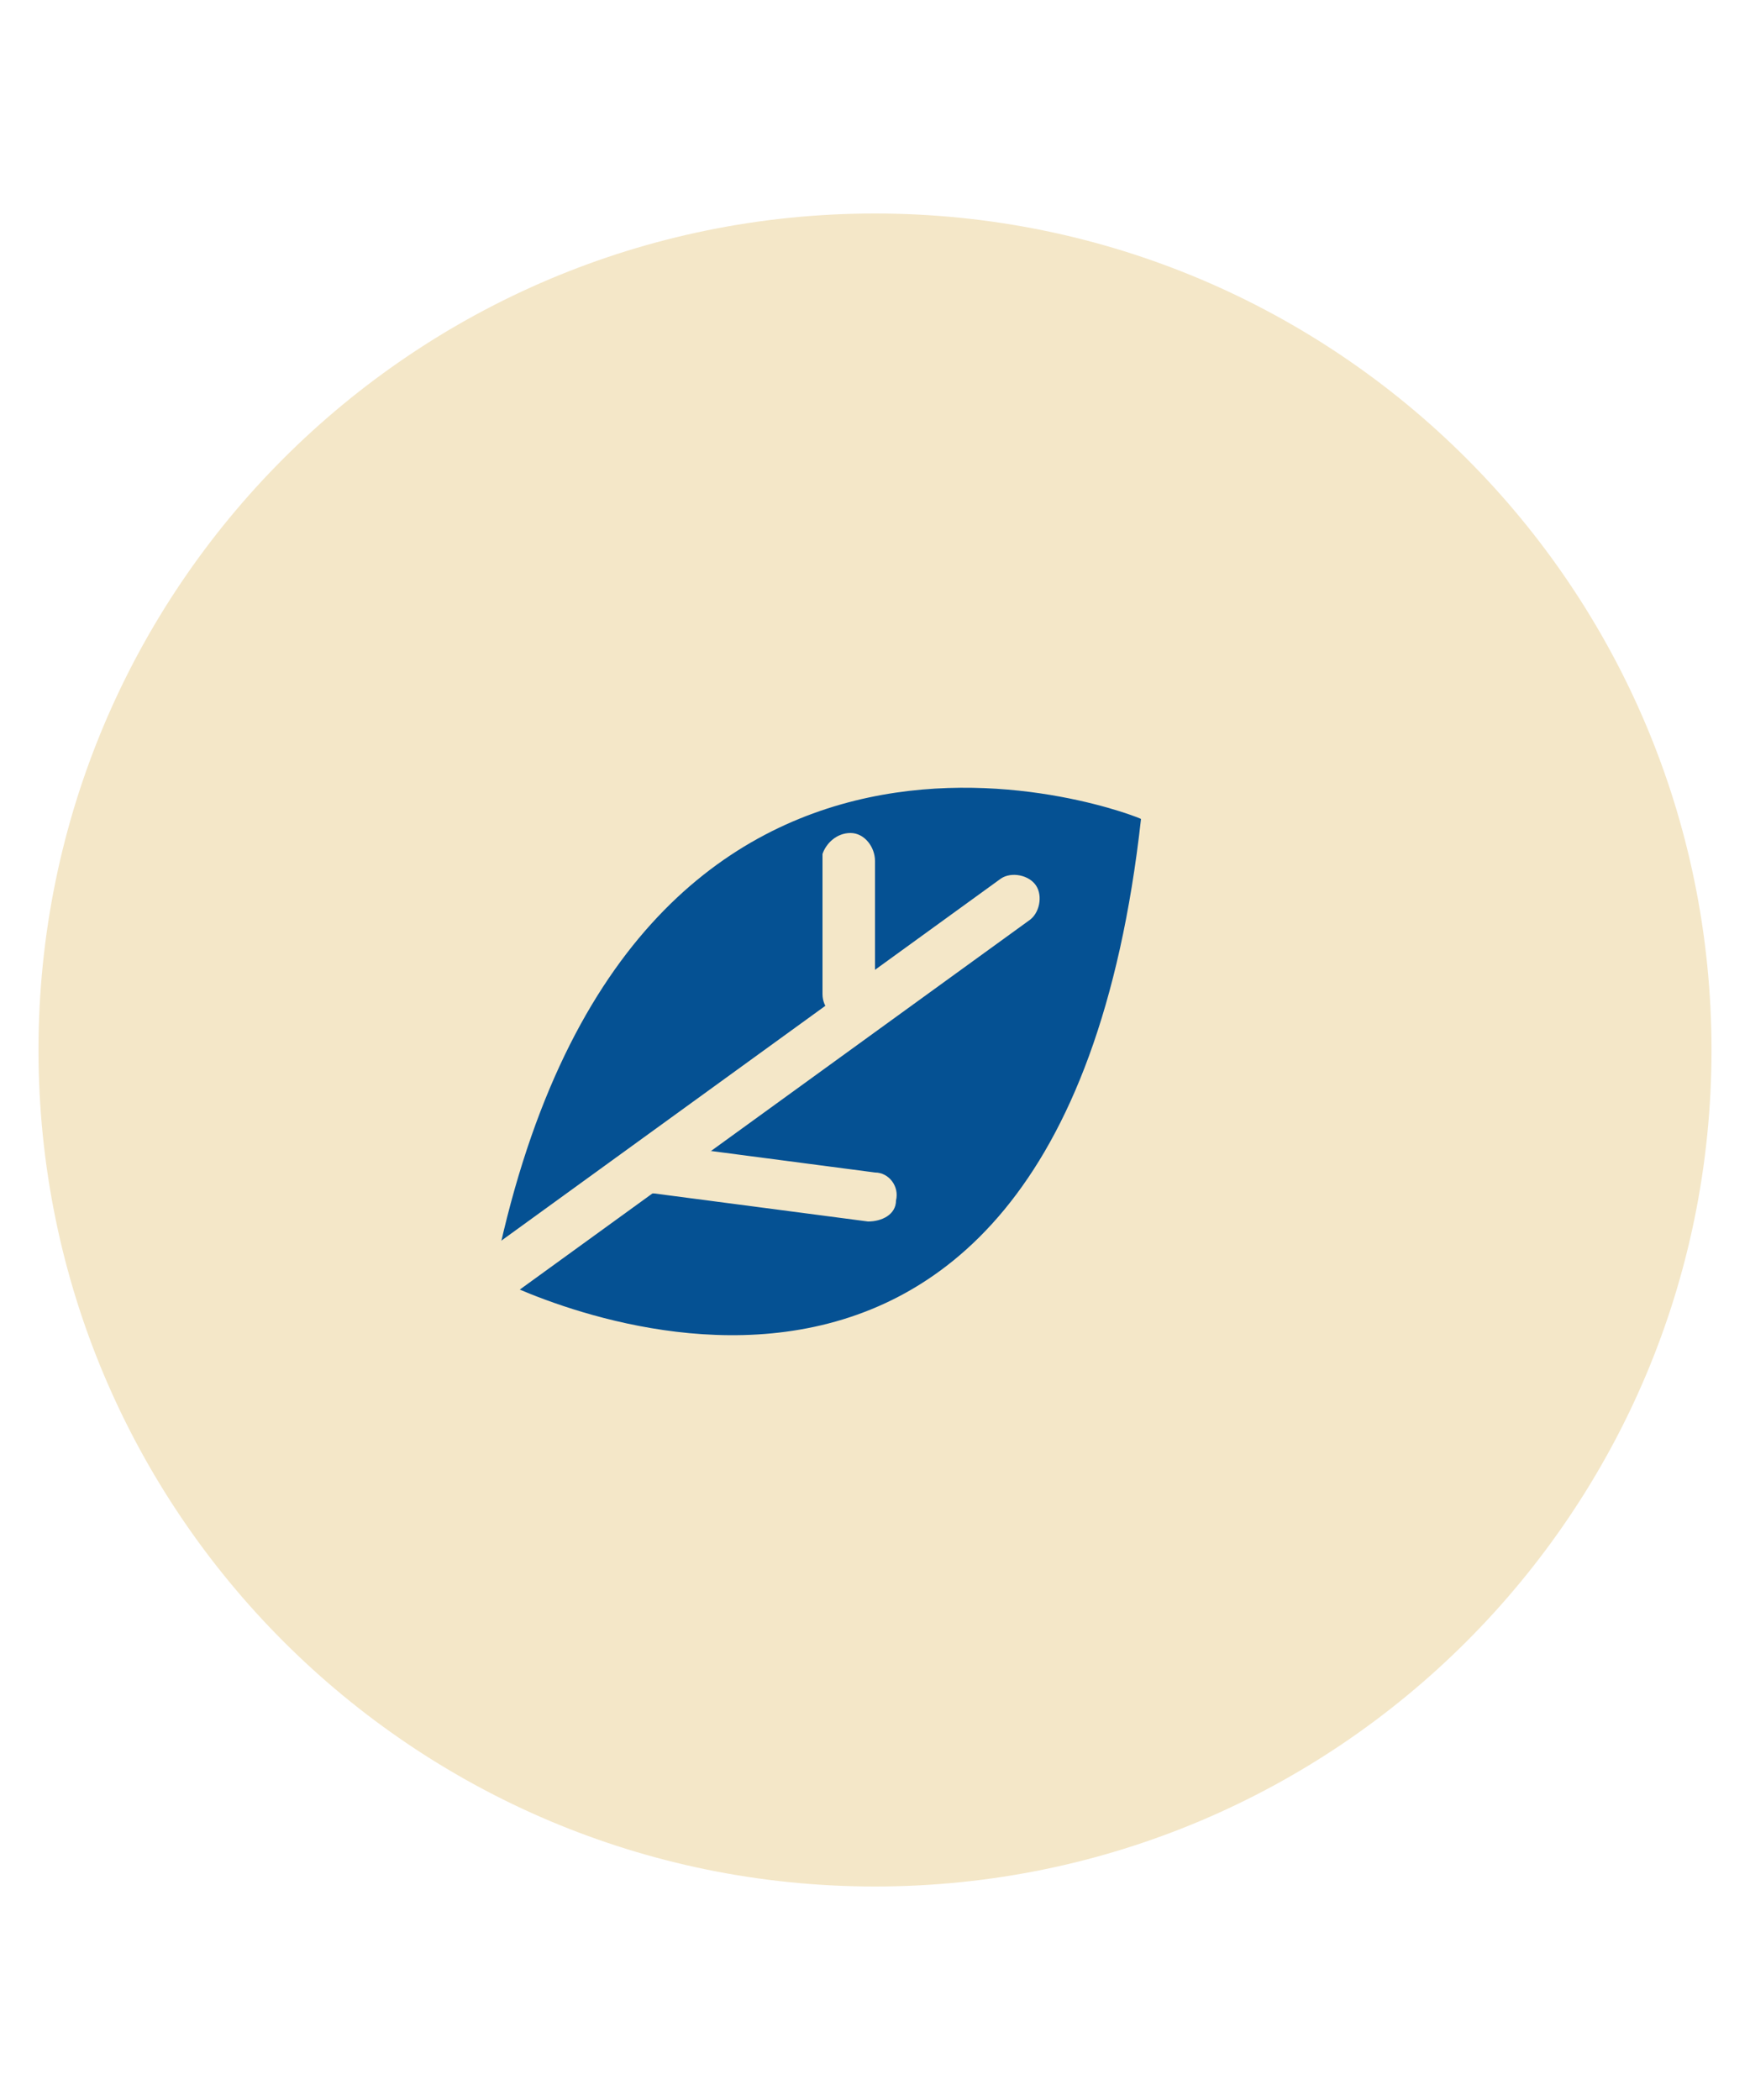 <?xml version="1.0" encoding="utf-8"?>
<!-- Generator: Adobe Illustrator 16.0.0, SVG Export Plug-In . SVG Version: 6.00 Build 0)  -->
<!DOCTYPE svg PUBLIC "-//W3C//DTD SVG 1.1//EN" "http://www.w3.org/Graphics/SVG/1.1/DTD/svg11.dtd">
<svg version="1.1" id="Capa_1" xmlns="http://www.w3.org/2000/svg" xmlns:xlink="http://www.w3.org/1999/xlink" x="0px" y="0px"
	 width="50px" height="60px" viewBox="0 0 50 60" enable-background="new 0 0 50 60" xml:space="preserve">
<g>
	<path fill="#F4E7C8" d="M25,53.9C11.8,53.9,1.1,43.2,1.1,30C1.1,16.8,11.8,6.1,25,6.1c13.2,0,23.9,10.7,23.9,23.9
		C48.9,43.2,38.2,53.9,25,53.9"/>
	<path fill="#055193" d="M14.1,36.5c0,0,16.1,8.5,18.5-13.1C32.7,23.4,17.9,17.4,14.1,36.5"/>
	<path fill="#F4E7C8" d="M13.4,36.3c0,0.2,0,0.4,0.1,0.6c0.2,0.3,0.7,0.4,1,0.2l14.9-10.8c0.3-0.2,0.4-0.7,0.2-1
		c-0.2-0.3-0.7-0.4-1-0.2L13.7,35.9C13.6,36,13.5,36.2,13.4,36.3"/>
	<path fill="#F4E7C8" d="M18.1,33.2C18.1,33.2,18.1,33.3,18.1,33.2c-0.1,0.5,0.2,0.9,0.6,0.9l6.1,0.8c0.4,0,0.8-0.2,0.8-0.6
		c0.1-0.4-0.2-0.8-0.6-0.8l-6.1-0.8C18.6,32.6,18.2,32.9,18.1,33.2"/>
	<path fill="#F4E7C8" d="M23.5,24.4c0,0,0,0.1,0,0.2l0,3.8c0,0.4,0.3,0.7,0.7,0.7c0.4,0,0.7-0.3,0.8-0.7l0-3.8
		c0-0.4-0.3-0.8-0.7-0.8C23.9,23.8,23.6,24.1,23.5,24.4"/>
</g>
<g>
</g>
<g>
</g>
<g>
</g>
<g>
</g>
<g>
</g>
<g>
</g>
</svg>
